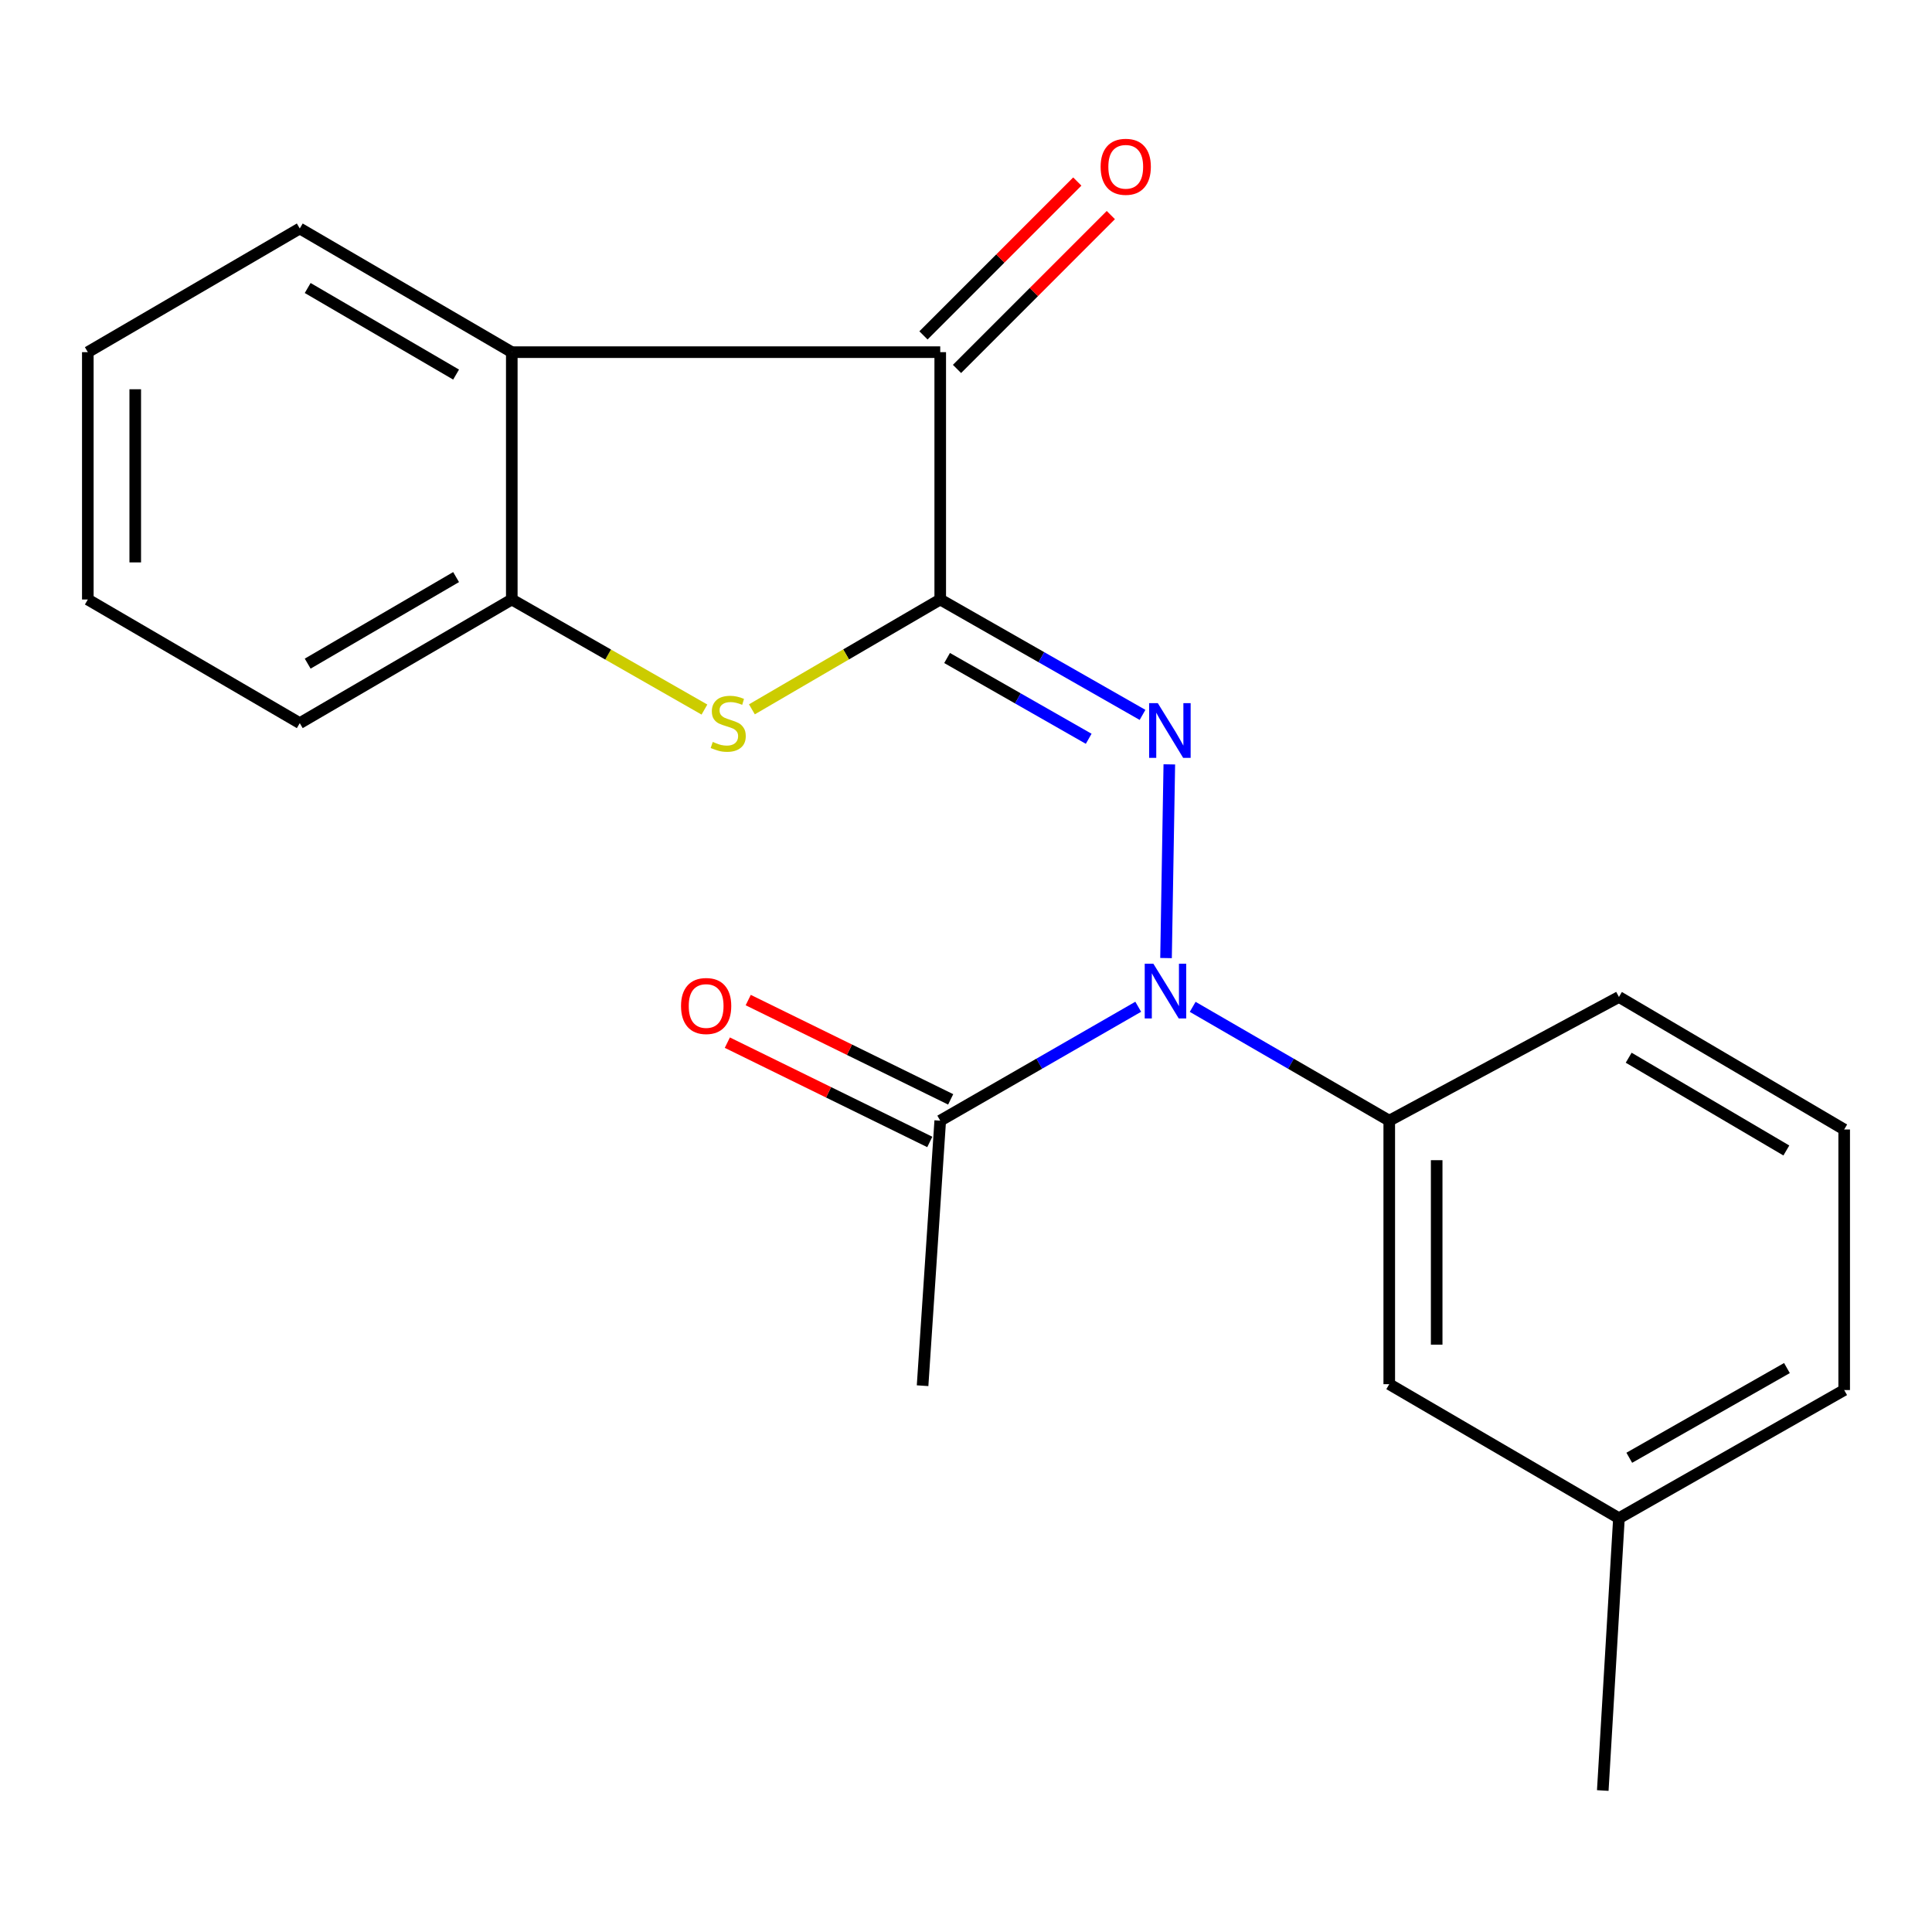 <?xml version='1.0' encoding='iso-8859-1'?>
<svg version='1.1' baseProfile='full'
              xmlns='http://www.w3.org/2000/svg'
                      xmlns:rdkit='http://www.rdkit.org/xml'
                      xmlns:xlink='http://www.w3.org/1999/xlink'
                  xml:space='preserve'
width='1000px' height='1000px' viewBox='0 0 1000 1000'>
<!-- END OF HEADER -->
<rect style='opacity:1.0;fill:#FFFFFF;stroke:none' width='1000' height='1000' x='0' y='0'> </rect>
<path class='bond-0' d='M 486.663,310.301 L 539.019,340.164' style='fill:none;fill-rule:evenodd;stroke:#000000;stroke-width:6px;stroke-linecap:butt;stroke-linejoin:miter;stroke-opacity:1' />
<path class='bond-0' d='M 539.019,340.164 L 591.375,370.027' style='fill:none;fill-rule:evenodd;stroke:#0000FF;stroke-width:6px;stroke-linecap:butt;stroke-linejoin:miter;stroke-opacity:1' />
<path class='bond-0' d='M 490.208,340.582 L 526.857,361.486' style='fill:none;fill-rule:evenodd;stroke:#000000;stroke-width:6px;stroke-linecap:butt;stroke-linejoin:miter;stroke-opacity:1' />
<path class='bond-0' d='M 526.857,361.486 L 563.506,382.39' style='fill:none;fill-rule:evenodd;stroke:#0000FF;stroke-width:6px;stroke-linecap:butt;stroke-linejoin:miter;stroke-opacity:1' />
<path class='bond-1' d='M 486.663,310.301 L 437.923,338.726' style='fill:none;fill-rule:evenodd;stroke:#000000;stroke-width:6px;stroke-linecap:butt;stroke-linejoin:miter;stroke-opacity:1' />
<path class='bond-1' d='M 437.923,338.726 L 389.183,367.152' style='fill:none;fill-rule:evenodd;stroke:#CCCC00;stroke-width:6px;stroke-linecap:butt;stroke-linejoin:miter;stroke-opacity:1' />
<path class='bond-2' d='M 486.663,310.301 L 486.663,182.278' style='fill:none;fill-rule:evenodd;stroke:#000000;stroke-width:6px;stroke-linecap:butt;stroke-linejoin:miter;stroke-opacity:1' />
<path class='bond-3' d='M 605.238,395.637 L 603.535,495.892' style='fill:none;fill-rule:evenodd;stroke:#0000FF;stroke-width:6px;stroke-linecap:butt;stroke-linejoin:miter;stroke-opacity:1' />
<path class='bond-5' d='M 364.621,367.269 L 314.761,338.785' style='fill:none;fill-rule:evenodd;stroke:#CCCC00;stroke-width:6px;stroke-linecap:butt;stroke-linejoin:miter;stroke-opacity:1' />
<path class='bond-5' d='M 314.761,338.785 L 264.9,310.301' style='fill:none;fill-rule:evenodd;stroke:#000000;stroke-width:6px;stroke-linecap:butt;stroke-linejoin:miter;stroke-opacity:1' />
<path class='bond-4' d='M 486.663,182.278 L 264.9,182.278' style='fill:none;fill-rule:evenodd;stroke:#000000;stroke-width:6px;stroke-linecap:butt;stroke-linejoin:miter;stroke-opacity:1' />
<path class='bond-8' d='M 495.342,190.956 L 535.153,151.139' style='fill:none;fill-rule:evenodd;stroke:#000000;stroke-width:6px;stroke-linecap:butt;stroke-linejoin:miter;stroke-opacity:1' />
<path class='bond-8' d='M 535.153,151.139 L 574.965,111.322' style='fill:none;fill-rule:evenodd;stroke:#FF0000;stroke-width:6px;stroke-linecap:butt;stroke-linejoin:miter;stroke-opacity:1' />
<path class='bond-8' d='M 477.984,173.6 L 517.795,133.783' style='fill:none;fill-rule:evenodd;stroke:#000000;stroke-width:6px;stroke-linecap:butt;stroke-linejoin:miter;stroke-opacity:1' />
<path class='bond-8' d='M 517.795,133.783 L 557.607,93.966' style='fill:none;fill-rule:evenodd;stroke:#FF0000;stroke-width:6px;stroke-linecap:butt;stroke-linejoin:miter;stroke-opacity:1' />
<path class='bond-6' d='M 589.143,521.099 L 537.903,550.576' style='fill:none;fill-rule:evenodd;stroke:#0000FF;stroke-width:6px;stroke-linecap:butt;stroke-linejoin:miter;stroke-opacity:1' />
<path class='bond-6' d='M 537.903,550.576 L 486.663,580.053' style='fill:none;fill-rule:evenodd;stroke:#000000;stroke-width:6px;stroke-linecap:butt;stroke-linejoin:miter;stroke-opacity:1' />
<path class='bond-7' d='M 617.331,521.142 L 668.204,550.598' style='fill:none;fill-rule:evenodd;stroke:#0000FF;stroke-width:6px;stroke-linecap:butt;stroke-linejoin:miter;stroke-opacity:1' />
<path class='bond-7' d='M 668.204,550.598 L 719.077,580.053' style='fill:none;fill-rule:evenodd;stroke:#000000;stroke-width:6px;stroke-linecap:butt;stroke-linejoin:miter;stroke-opacity:1' />
<path class='bond-12' d='M 264.9,182.278 L 155.163,118.266' style='fill:none;fill-rule:evenodd;stroke:#000000;stroke-width:6px;stroke-linecap:butt;stroke-linejoin:miter;stroke-opacity:1' />
<path class='bond-12' d='M 236.071,193.879 L 159.256,149.071' style='fill:none;fill-rule:evenodd;stroke:#000000;stroke-width:6px;stroke-linecap:butt;stroke-linejoin:miter;stroke-opacity:1' />
<path class='bond-21' d='M 264.9,182.278 L 264.9,310.301' style='fill:none;fill-rule:evenodd;stroke:#000000;stroke-width:6px;stroke-linecap:butt;stroke-linejoin:miter;stroke-opacity:1' />
<path class='bond-14' d='M 264.9,310.301 L 155.163,374.299' style='fill:none;fill-rule:evenodd;stroke:#000000;stroke-width:6px;stroke-linecap:butt;stroke-linejoin:miter;stroke-opacity:1' />
<path class='bond-14' d='M 236.073,298.697 L 159.258,343.496' style='fill:none;fill-rule:evenodd;stroke:#000000;stroke-width:6px;stroke-linecap:butt;stroke-linejoin:miter;stroke-opacity:1' />
<path class='bond-10' d='M 492.068,569.034 L 439.673,543.335' style='fill:none;fill-rule:evenodd;stroke:#000000;stroke-width:6px;stroke-linecap:butt;stroke-linejoin:miter;stroke-opacity:1' />
<path class='bond-10' d='M 439.673,543.335 L 387.278,517.635' style='fill:none;fill-rule:evenodd;stroke:#FF0000;stroke-width:6px;stroke-linecap:butt;stroke-linejoin:miter;stroke-opacity:1' />
<path class='bond-10' d='M 481.258,591.072 L 428.863,565.373' style='fill:none;fill-rule:evenodd;stroke:#000000;stroke-width:6px;stroke-linecap:butt;stroke-linejoin:miter;stroke-opacity:1' />
<path class='bond-10' d='M 428.863,565.373 L 376.468,539.674' style='fill:none;fill-rule:evenodd;stroke:#FF0000;stroke-width:6px;stroke-linecap:butt;stroke-linejoin:miter;stroke-opacity:1' />
<path class='bond-15' d='M 486.663,580.053 L 477.526,717.24' style='fill:none;fill-rule:evenodd;stroke:#000000;stroke-width:6px;stroke-linecap:butt;stroke-linejoin:miter;stroke-opacity:1' />
<path class='bond-9' d='M 719.077,580.053 L 719.077,716.449' style='fill:none;fill-rule:evenodd;stroke:#000000;stroke-width:6px;stroke-linecap:butt;stroke-linejoin:miter;stroke-opacity:1' />
<path class='bond-9' d='M 743.623,600.512 L 743.623,695.99' style='fill:none;fill-rule:evenodd;stroke:#000000;stroke-width:6px;stroke-linecap:butt;stroke-linejoin:miter;stroke-opacity:1' />
<path class='bond-13' d='M 719.077,580.053 L 837.964,516.028' style='fill:none;fill-rule:evenodd;stroke:#000000;stroke-width:6px;stroke-linecap:butt;stroke-linejoin:miter;stroke-opacity:1' />
<path class='bond-11' d='M 719.077,716.449 L 837.964,785.82' style='fill:none;fill-rule:evenodd;stroke:#000000;stroke-width:6px;stroke-linecap:butt;stroke-linejoin:miter;stroke-opacity:1' />
<path class='bond-18' d='M 837.964,785.82 L 829.59,926.771' style='fill:none;fill-rule:evenodd;stroke:#000000;stroke-width:6px;stroke-linecap:butt;stroke-linejoin:miter;stroke-opacity:1' />
<path class='bond-23' d='M 837.964,785.82 L 954.545,719.49' style='fill:none;fill-rule:evenodd;stroke:#000000;stroke-width:6px;stroke-linecap:butt;stroke-linejoin:miter;stroke-opacity:1' />
<path class='bond-23' d='M 843.312,754.536 L 924.92,708.105' style='fill:none;fill-rule:evenodd;stroke:#000000;stroke-width:6px;stroke-linecap:butt;stroke-linejoin:miter;stroke-opacity:1' />
<path class='bond-19' d='M 155.163,118.266 L 45.455,182.278' style='fill:none;fill-rule:evenodd;stroke:#000000;stroke-width:6px;stroke-linecap:butt;stroke-linejoin:miter;stroke-opacity:1' />
<path class='bond-16' d='M 837.964,516.028 L 954.545,584.621' style='fill:none;fill-rule:evenodd;stroke:#000000;stroke-width:6px;stroke-linecap:butt;stroke-linejoin:miter;stroke-opacity:1' />
<path class='bond-16' d='M 843.003,547.473 L 924.61,595.488' style='fill:none;fill-rule:evenodd;stroke:#000000;stroke-width:6px;stroke-linecap:butt;stroke-linejoin:miter;stroke-opacity:1' />
<path class='bond-20' d='M 155.163,374.299 L 45.455,310.301' style='fill:none;fill-rule:evenodd;stroke:#000000;stroke-width:6px;stroke-linecap:butt;stroke-linejoin:miter;stroke-opacity:1' />
<path class='bond-17' d='M 954.545,584.621 L 954.545,719.49' style='fill:none;fill-rule:evenodd;stroke:#000000;stroke-width:6px;stroke-linecap:butt;stroke-linejoin:miter;stroke-opacity:1' />
<path class='bond-22' d='M 45.455,182.278 L 45.455,310.301' style='fill:none;fill-rule:evenodd;stroke:#000000;stroke-width:6px;stroke-linecap:butt;stroke-linejoin:miter;stroke-opacity:1' />
<path class='bond-22' d='M 70.001,201.481 L 70.001,291.098' style='fill:none;fill-rule:evenodd;stroke:#000000;stroke-width:6px;stroke-linecap:butt;stroke-linejoin:miter;stroke-opacity:1' />
<path  class='atom-1' d='M 599.276 363.944
L 608.556 378.944
Q 609.476 380.424, 610.956 383.104
Q 612.436 385.784, 612.516 385.944
L 612.516 363.944
L 616.276 363.944
L 616.276 392.264
L 612.396 392.264
L 602.436 375.864
Q 601.276 373.944, 600.036 371.744
Q 598.836 369.544, 598.476 368.864
L 598.476 392.264
L 594.796 392.264
L 594.796 363.944
L 599.276 363.944
' fill='#0000FF'/>
<path  class='atom-2' d='M 368.927 384.019
Q 369.247 384.139, 370.567 384.699
Q 371.887 385.259, 373.327 385.619
Q 374.807 385.939, 376.247 385.939
Q 378.927 385.939, 380.487 384.659
Q 382.047 383.339, 382.047 381.059
Q 382.047 379.499, 381.247 378.539
Q 380.487 377.579, 379.287 377.059
Q 378.087 376.539, 376.087 375.939
Q 373.567 375.179, 372.047 374.459
Q 370.567 373.739, 369.487 372.219
Q 368.447 370.699, 368.447 368.139
Q 368.447 364.579, 370.847 362.379
Q 373.287 360.179, 378.087 360.179
Q 381.367 360.179, 385.087 361.739
L 384.167 364.819
Q 380.767 363.419, 378.207 363.419
Q 375.447 363.419, 373.927 364.579
Q 372.407 365.699, 372.447 367.659
Q 372.447 369.179, 373.207 370.099
Q 374.007 371.019, 375.127 371.539
Q 376.287 372.059, 378.207 372.659
Q 380.767 373.459, 382.287 374.259
Q 383.807 375.059, 384.887 376.699
Q 386.007 378.299, 386.007 381.059
Q 386.007 384.979, 383.367 387.099
Q 380.767 389.179, 376.407 389.179
Q 373.887 389.179, 371.967 388.619
Q 370.087 388.099, 367.847 387.179
L 368.927 384.019
' fill='#CCCC00'/>
<path  class='atom-4' d='M 596.985 498.827
L 606.265 513.827
Q 607.185 515.307, 608.665 517.987
Q 610.145 520.667, 610.225 520.827
L 610.225 498.827
L 613.985 498.827
L 613.985 527.147
L 610.105 527.147
L 600.145 510.747
Q 598.985 508.827, 597.745 506.627
Q 596.545 504.427, 596.185 503.747
L 596.185 527.147
L 592.505 527.147
L 592.505 498.827
L 596.985 498.827
' fill='#0000FF'/>
<path  class='atom-9' d='M 569.681 86.327
Q 569.681 79.527, 573.041 75.727
Q 576.401 71.927, 582.681 71.927
Q 588.961 71.927, 592.321 75.727
Q 595.681 79.527, 595.681 86.327
Q 595.681 93.207, 592.281 97.127
Q 588.881 101.007, 582.681 101.007
Q 576.441 101.007, 573.041 97.127
Q 569.681 93.247, 569.681 86.327
M 582.681 97.807
Q 587.001 97.807, 589.321 94.927
Q 591.681 92.007, 591.681 86.327
Q 591.681 80.767, 589.321 77.967
Q 587.001 75.127, 582.681 75.127
Q 578.361 75.127, 576.001 77.927
Q 573.681 80.727, 573.681 86.327
Q 573.681 92.047, 576.001 94.927
Q 578.361 97.807, 582.681 97.807
' fill='#FF0000'/>
<path  class='atom-11' d='M 352.499 520.703
Q 352.499 513.903, 355.859 510.103
Q 359.219 506.303, 365.499 506.303
Q 371.779 506.303, 375.139 510.103
Q 378.499 513.903, 378.499 520.703
Q 378.499 527.583, 375.099 531.503
Q 371.699 535.383, 365.499 535.383
Q 359.259 535.383, 355.859 531.503
Q 352.499 527.623, 352.499 520.703
M 365.499 532.183
Q 369.819 532.183, 372.139 529.303
Q 374.499 526.383, 374.499 520.703
Q 374.499 515.143, 372.139 512.343
Q 369.819 509.503, 365.499 509.503
Q 361.179 509.503, 358.819 512.303
Q 356.499 515.103, 356.499 520.703
Q 356.499 526.423, 358.819 529.303
Q 361.179 532.183, 365.499 532.183
' fill='#FF0000'/>
</svg>
